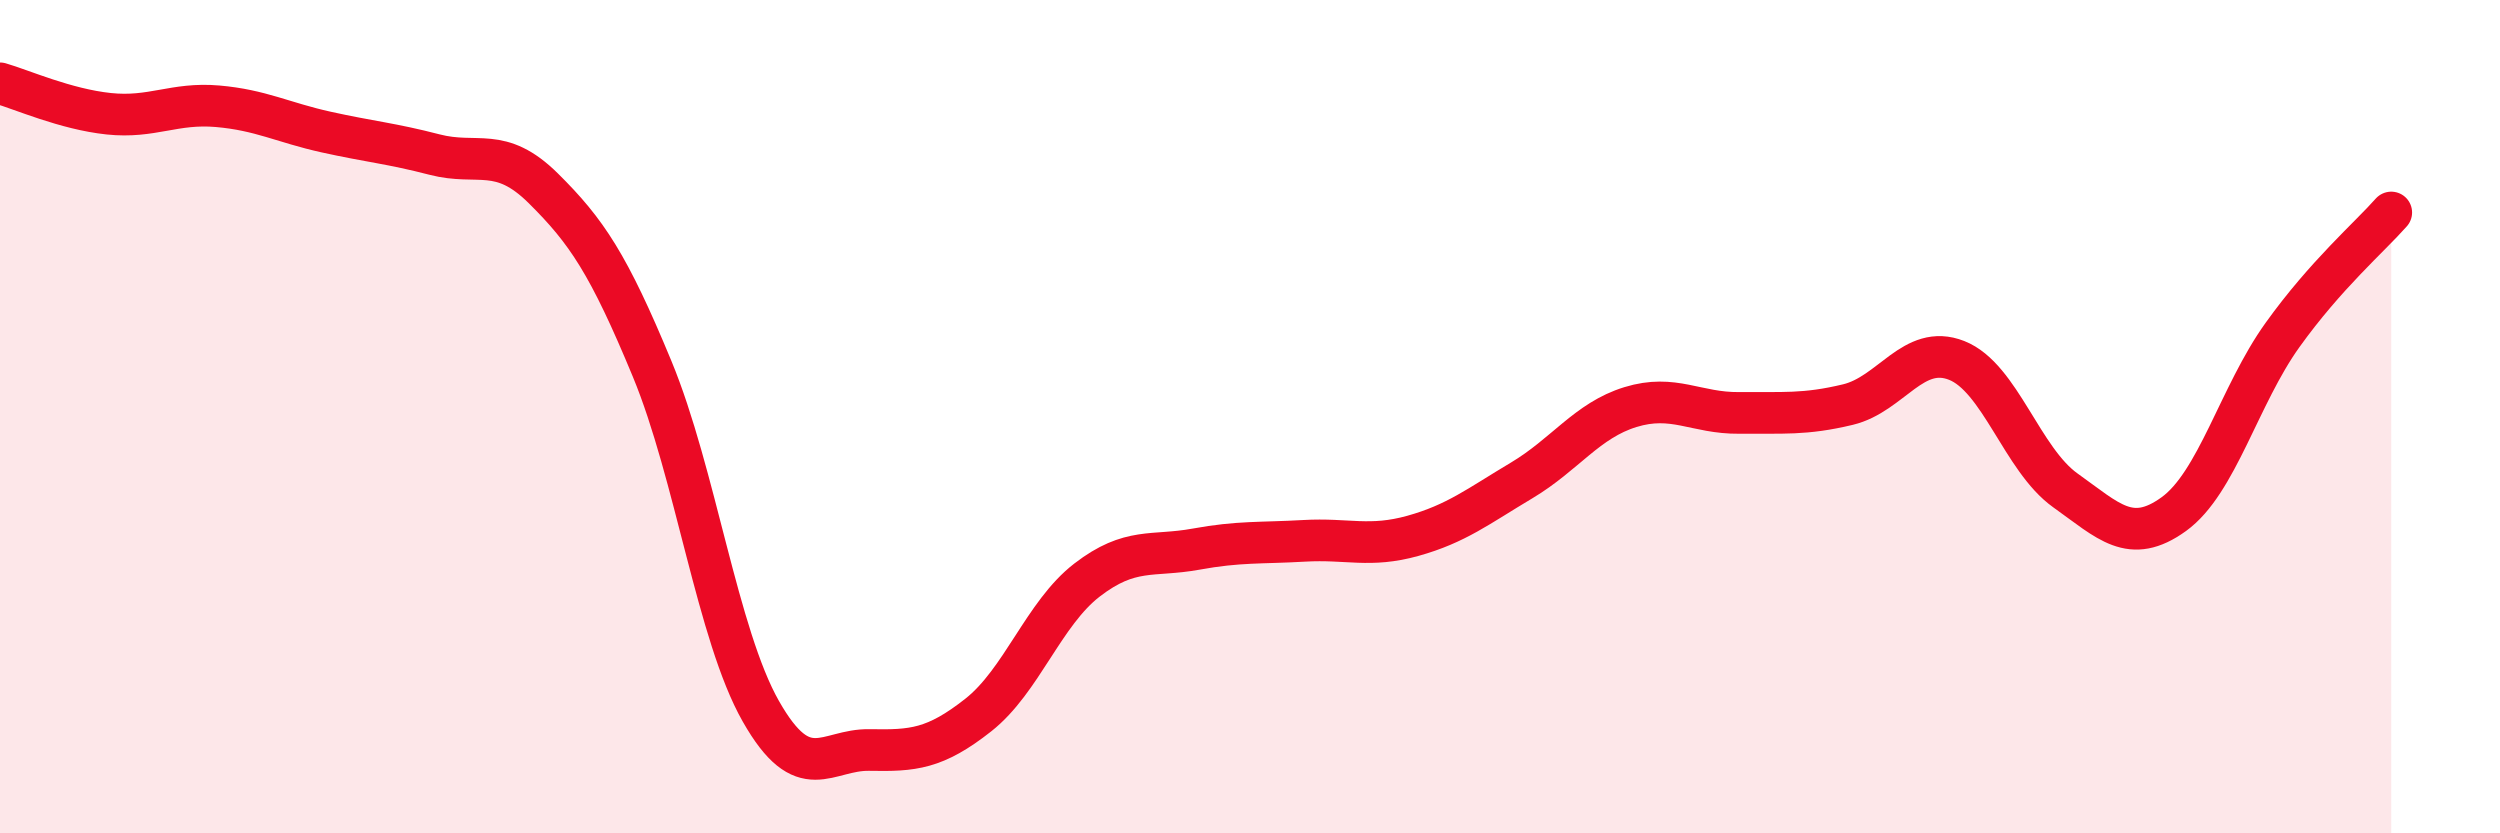 
    <svg width="60" height="20" viewBox="0 0 60 20" xmlns="http://www.w3.org/2000/svg">
      <path
        d="M 0,2 C 0.52,2.15 1.57,2.62 2.61,2.73 C 3.65,2.84 4.18,2.46 5.22,2.55 C 6.26,2.64 6.79,2.94 7.83,3.17 C 8.87,3.4 9.39,3.44 10.43,3.71 C 11.47,3.98 12,3.49 13.04,4.52 C 14.08,5.55 14.61,6.34 15.65,8.85 C 16.69,11.36 17.22,15.24 18.26,17.07 C 19.3,18.9 19.83,17.98 20.87,18 C 21.91,18.02 22.44,17.98 23.48,17.16 C 24.52,16.34 25.05,14.72 26.09,13.92 C 27.13,13.12 27.66,13.37 28.7,13.18 C 29.74,12.99 30.26,13.04 31.3,12.98 C 32.34,12.92 32.87,13.15 33.91,12.86 C 34.95,12.57 35.48,12.15 36.52,11.53 C 37.56,10.91 38.09,10.09 39.13,9.77 C 40.17,9.45 40.7,9.92 41.74,9.91 C 42.78,9.9 43.31,9.96 44.35,9.71 C 45.39,9.46 45.92,8.24 46.96,8.65 C 48,9.06 48.53,11.03 49.57,11.77 C 50.61,12.51 51.13,13.09 52.17,12.34 C 53.21,11.59 53.74,9.49 54.78,8.04 C 55.82,6.59 56.87,5.69 57.39,5.1L57.39 20L0 20Z"
        fill="#EB0A25"
        opacity="0.1"
        stroke-linecap="round"
        stroke-linejoin="round"
      />
      <path
        d="M 0,2 C 0.52,2.15 1.57,2.62 2.61,2.73 C 3.65,2.84 4.18,2.46 5.22,2.55 C 6.26,2.64 6.79,2.94 7.83,3.17 C 8.87,3.4 9.39,3.44 10.43,3.71 C 11.47,3.98 12,3.49 13.04,4.52 C 14.08,5.55 14.61,6.34 15.65,8.85 C 16.69,11.36 17.22,15.24 18.26,17.07 C 19.3,18.9 19.83,17.98 20.87,18 C 21.91,18.02 22.44,17.98 23.48,17.16 C 24.52,16.34 25.05,14.72 26.09,13.92 C 27.13,13.12 27.66,13.37 28.7,13.18 C 29.74,12.99 30.26,13.04 31.3,12.98 C 32.34,12.92 32.87,13.15 33.91,12.86 C 34.95,12.57 35.48,12.15 36.52,11.53 C 37.56,10.91 38.09,10.09 39.13,9.77 C 40.17,9.45 40.7,9.92 41.74,9.91 C 42.78,9.9 43.31,9.96 44.35,9.71 C 45.39,9.46 45.92,8.24 46.96,8.65 C 48,9.06 48.53,11.03 49.57,11.77 C 50.61,12.51 51.13,13.09 52.17,12.34 C 53.21,11.59 53.74,9.49 54.78,8.04 C 55.82,6.59 56.87,5.69 57.39,5.1"
        stroke="#EB0A25"
        stroke-width="1"
        fill="none"
        stroke-linecap="round"
        stroke-linejoin="round"
      />
    </svg>
  
